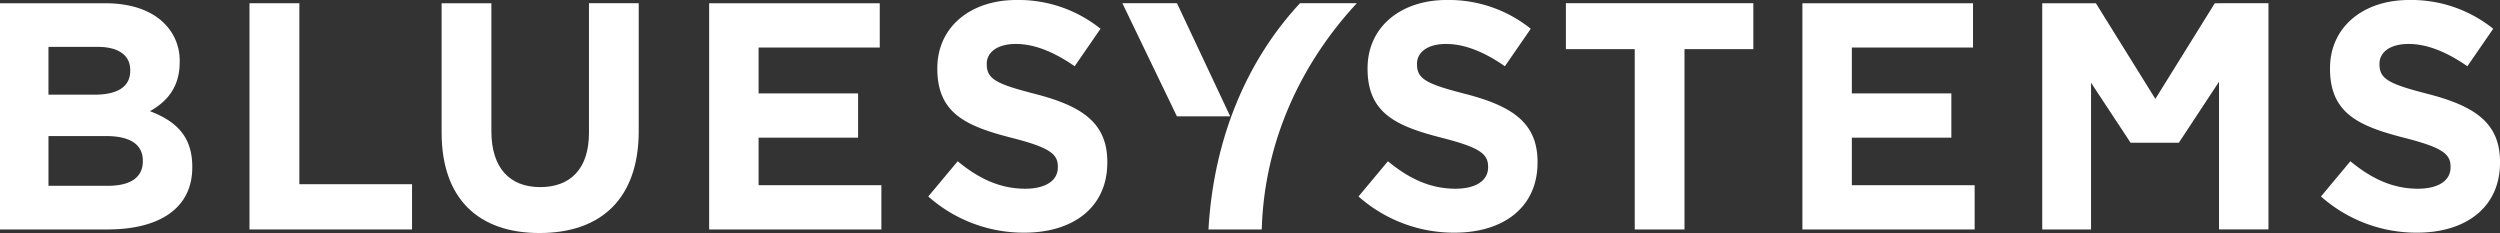 <svg id="logo_BS" data-name="logo BS" xmlns="http://www.w3.org/2000/svg" width="463.033" height="43.155" viewBox="0 0 463.033 43.155">
  <rect x="0" y="0" width="463.033" height="43.155" fill="#333333" stroke="none"/>
  <path id="Path_778" data-name="Path 778" d="M440.814,202.554h19.451c4.788,0,8.56,1.316,10.955,3.713a9.606,9.606,0,0,1,2.873,7.121v.12c0,4.727-2.514,7.362-5.508,9.037,4.85,1.856,7.841,4.668,7.841,10.294v.12c0,7.661-6.223,11.492-15.679,11.492H440.814Zm24.121,12.391c0-2.755-2.156-4.31-6.046-4.31h-9.1v8.857h8.5c4.069,0,6.645-1.316,6.645-4.43Zm-4.491,12.209H449.792v9.218h10.954c4.069,0,6.522-1.439,6.522-4.55v-.12C467.268,228.89,465.174,227.154,460.444,227.154Z" transform="translate(-440.814 -201.955)" fill="#fff"/>
  <path id="Path_779" data-name="Path 779" d="M459.632,202.554h9.236v33.519h20.87v8.379H459.632Z" transform="translate(-413.423 -201.955)" fill="#fff"/>
  <path id="Path_780" data-name="Path 780" d="M474.123,226.5V202.554h9.216v23.7c0,6.824,3.411,10.355,9.039,10.355s9.036-3.411,9.036-10.056v-24h9.216V226.2c0,12.688-7.121,18.913-18.373,18.913S474.123,238.826,474.123,226.5Z" transform="translate(-392.329 -201.955)" fill="#fff"/>
  <path id="Path_781" data-name="Path 781" d="M494.3,202.554h31.6v8.2H503.458v8.5h18.429v8.2H503.458v8.8H526.2v8.2H494.3Z" transform="translate(-362.958 -201.955)" fill="#fff"/>
  <path id="Path_782" data-name="Path 782" d="M510.829,238.7l5.447-6.525c3.769,3.111,7.72,5.088,12.509,5.088,3.769,0,6.043-1.5,6.043-3.951v-.12c0-2.333-1.434-3.531-8.437-5.326-8.44-2.154-13.886-4.489-13.886-12.808v-.118c0-7.6,6.1-12.632,14.665-12.632a24.246,24.246,0,0,1,15.561,5.329l-4.788,6.942c-3.71-2.573-7.362-4.128-10.893-4.128s-5.388,1.616-5.388,3.649v.12c0,2.753,1.8,3.651,9.039,5.508,8.5,2.212,13.287,5.265,13.287,12.568v.118c0,8.32-6.345,12.99-15.382,12.99A26.658,26.658,0,0,1,510.829,238.7Z" transform="translate(-338.9 -202.31)" fill="#fff"/>
  <path id="Path_783" data-name="Path 783" d="M543.28,238.7l5.446-6.525c3.772,3.111,7.721,5.088,12.509,5.088,3.772,0,6.046-1.5,6.046-3.951v-.12c0-2.333-1.437-3.531-8.44-5.326-8.437-2.154-13.884-4.489-13.884-12.808v-.118c0-7.6,6.1-12.632,14.662-12.632a24.241,24.241,0,0,1,15.561,5.329l-4.788,6.942c-3.71-2.573-7.362-4.128-10.893-4.128s-5.385,1.616-5.385,3.649v.12c0,2.753,1.795,3.651,9.037,5.508,8.5,2.212,13.287,5.265,13.287,12.568v.118c0,8.32-6.343,12.99-15.382,12.99A26.658,26.658,0,0,1,543.28,238.7Z" transform="translate(-291.665 -202.31)" fill="#fff"/>
  <path id="Path_784" data-name="Path 784" d="M571.671,211.053h-12.75v-8.5h34.715v8.5h-12.75v33.4h-9.216Z" transform="translate(-268.896 -201.955)" fill="#fff"/>
  <path id="Path_785" data-name="Path 785" d="M576.76,202.554h31.6v8.2H585.917v8.5h18.432v8.2H585.917v8.8h22.744v8.2h-31.9Z" transform="translate(-242.931 -201.955)" fill="#fff"/>
  <path id="Path_786" data-name="Path 786" d="M615.873,238.7l5.447-6.525c3.769,3.111,7.72,5.088,12.509,5.088,3.772,0,6.046-1.5,6.046-3.951v-.12c0-2.333-1.436-3.531-8.44-5.326-8.44-2.154-13.886-4.489-13.886-12.808v-.118c0-7.6,6.107-12.632,14.665-12.632a24.241,24.241,0,0,1,15.561,5.329l-4.788,6.942c-3.71-2.573-7.362-4.128-10.893-4.128s-5.385,1.616-5.385,3.649v.12c0,2.753,1.8,3.651,9.037,5.508,8.5,2.212,13.287,5.265,13.287,12.568v.118c0,8.32-6.345,12.99-15.382,12.99A26.658,26.658,0,0,1,615.873,238.7Z" transform="translate(-185.998 -202.31)" fill="#fff"/>
  <path id="Path_787" data-name="Path 787" d="M535.573,223.509h9.869l-9.86-20.957H525.469Z" transform="translate(-317.591 -201.958)" fill="#fff"/>
  <g id="Group_34" data-name="Group 34" transform="translate(378.248 0.6)">
    <path id="Path_788" data-name="Path 788" d="M626.809,202.554,615.8,220.27l-11.013-17.716h-9.935v41.9h9.038V217.277l7.323,11.116h8.937l7.442-11.3v27.353h9.157v-41.9Z" transform="translate(-594.849 -202.554)" fill="#fff"/>
  </g>
  <path id="Path_789" data-name="Path 789" d="M541.831,244.451c.432-15.443,6.635-30.049,17.6-41.9h-10.52c-10.517,11.315-16.072,26.211-16.946,41.9Z" transform="translate(-308.139 -201.955)" fill="#fff"/>
</svg>
